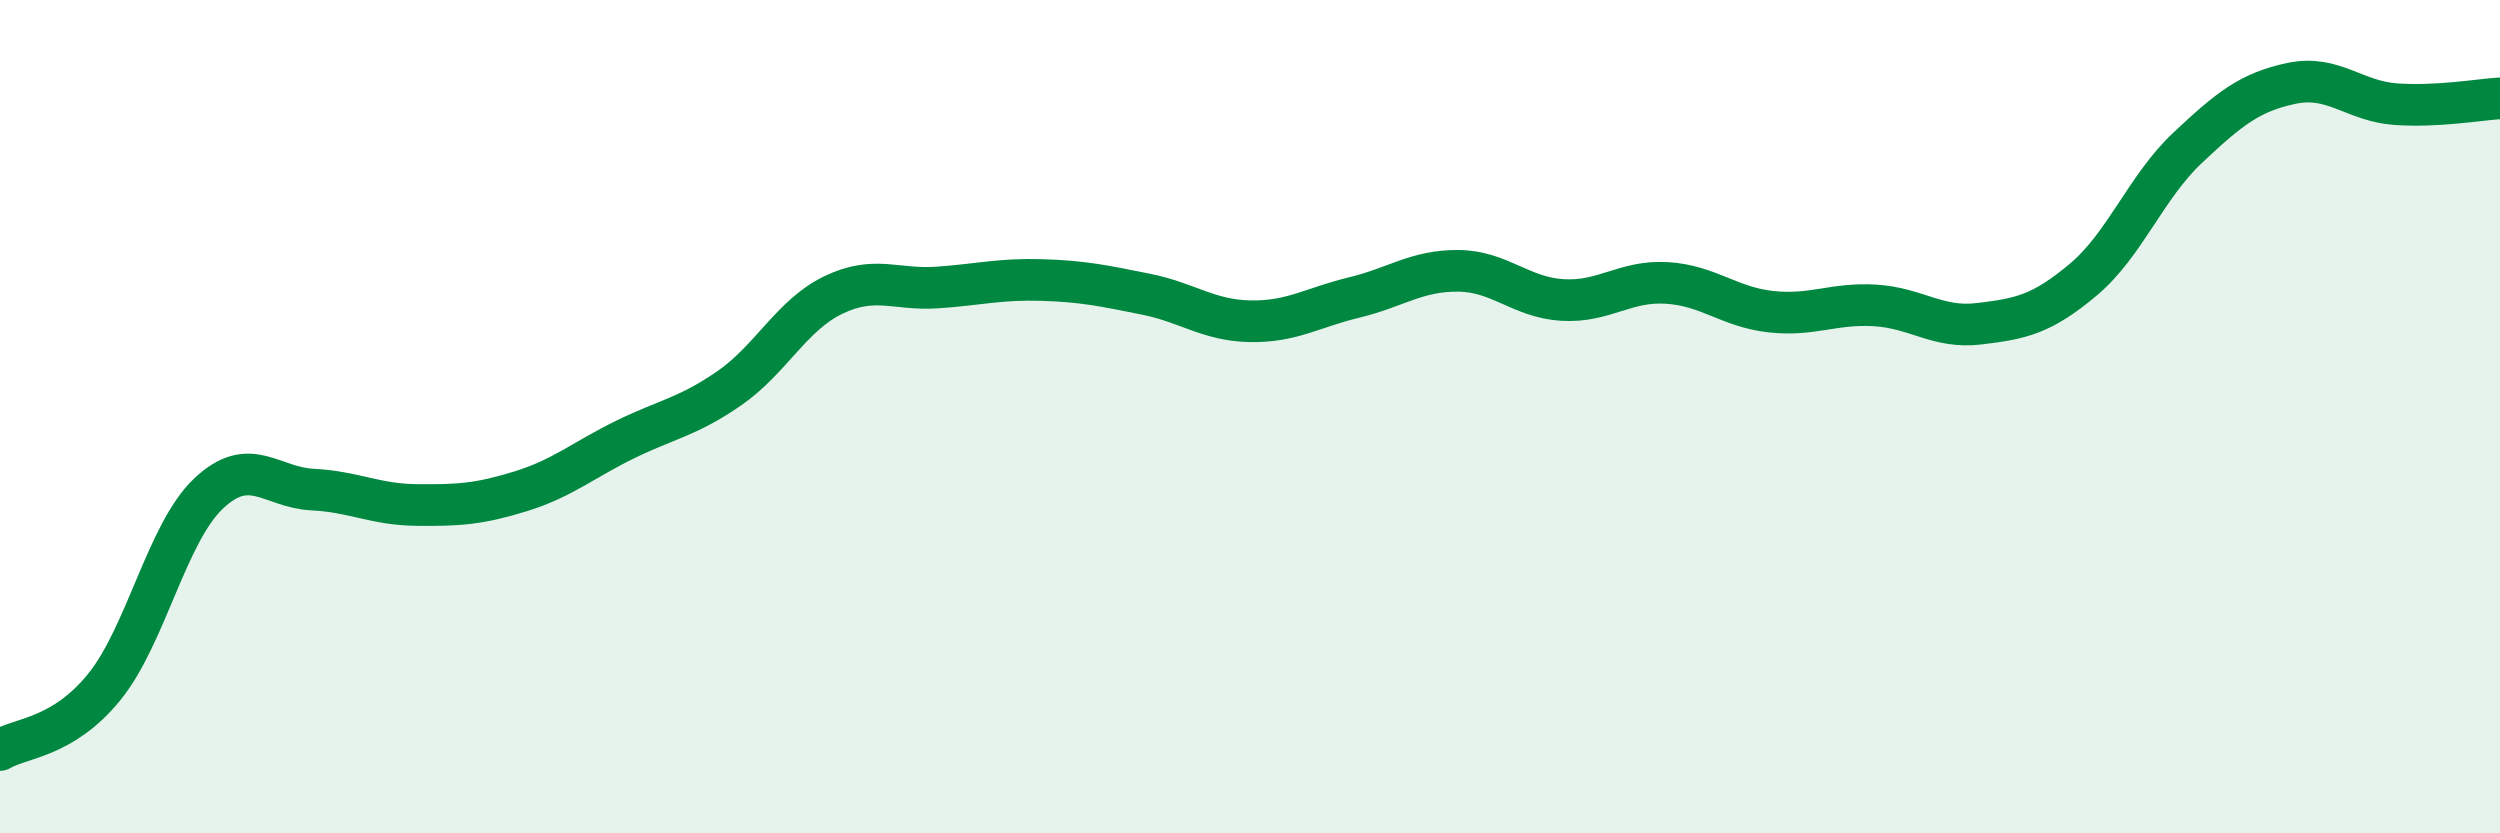 
    <svg width="60" height="20" viewBox="0 0 60 20" xmlns="http://www.w3.org/2000/svg">
      <path
        d="M 0,18 C 0.5,17.7 1.5,17.72 2.5,16.49 C 3.5,15.26 4,12.8 5,11.85 C 6,10.9 6.5,11.7 7.5,11.75 C 8.5,11.8 9,12.11 10,12.12 C 11,12.13 11.5,12.1 12.5,11.79 C 13.5,11.48 14,11.04 15,10.55 C 16,10.06 16.5,10.01 17.5,9.32 C 18.5,8.63 19,7.56 20,7.08 C 21,6.6 21.5,6.97 22.5,6.9 C 23.5,6.83 24,6.69 25,6.72 C 26,6.75 26.5,6.86 27.5,7.06 C 28.5,7.26 29,7.69 30,7.71 C 31,7.73 31.5,7.38 32.5,7.14 C 33.5,6.9 34,6.49 35,6.5 C 36,6.51 36.5,7.14 37.5,7.2 C 38.5,7.26 39,6.73 40,6.79 C 41,6.85 41.5,7.37 42.5,7.48 C 43.5,7.59 44,7.27 45,7.33 C 46,7.39 46.5,7.89 47.5,7.77 C 48.5,7.65 49,7.55 50,6.71 C 51,5.87 51.5,4.49 52.5,3.55 C 53.5,2.61 54,2.21 55,2 C 56,1.79 56.5,2.43 57.5,2.5 C 58.5,2.57 59.5,2.39 60,2.36L60 20L0 20Z"
        fill="#008740"
        opacity="0.1"
        stroke-linecap="round"
        stroke-linejoin="round"
      />
      <path
        d="M 0,18 C 0.5,17.7 1.5,17.72 2.5,16.49 C 3.5,15.26 4,12.8 5,11.85 C 6,10.9 6.5,11.7 7.5,11.75 C 8.5,11.8 9,12.11 10,12.12 C 11,12.13 11.5,12.1 12.5,11.79 C 13.5,11.48 14,11.04 15,10.55 C 16,10.06 16.5,10.01 17.5,9.32 C 18.5,8.63 19,7.56 20,7.08 C 21,6.6 21.5,6.97 22.5,6.9 C 23.5,6.83 24,6.69 25,6.72 C 26,6.75 26.5,6.86 27.5,7.06 C 28.5,7.26 29,7.69 30,7.71 C 31,7.73 31.5,7.38 32.5,7.14 C 33.5,6.9 34,6.49 35,6.5 C 36,6.51 36.5,7.14 37.5,7.2 C 38.5,7.26 39,6.73 40,6.79 C 41,6.85 41.5,7.37 42.5,7.48 C 43.5,7.59 44,7.27 45,7.33 C 46,7.39 46.5,7.89 47.5,7.77 C 48.5,7.65 49,7.55 50,6.71 C 51,5.87 51.5,4.49 52.5,3.55 C 53.5,2.61 54,2.21 55,2 C 56,1.79 56.5,2.43 57.5,2.5 C 58.5,2.57 59.5,2.39 60,2.36"
        stroke="#008740"
        stroke-width="1"
        fill="none"
        stroke-linecap="round"
        stroke-linejoin="round"
      />
    </svg>
  